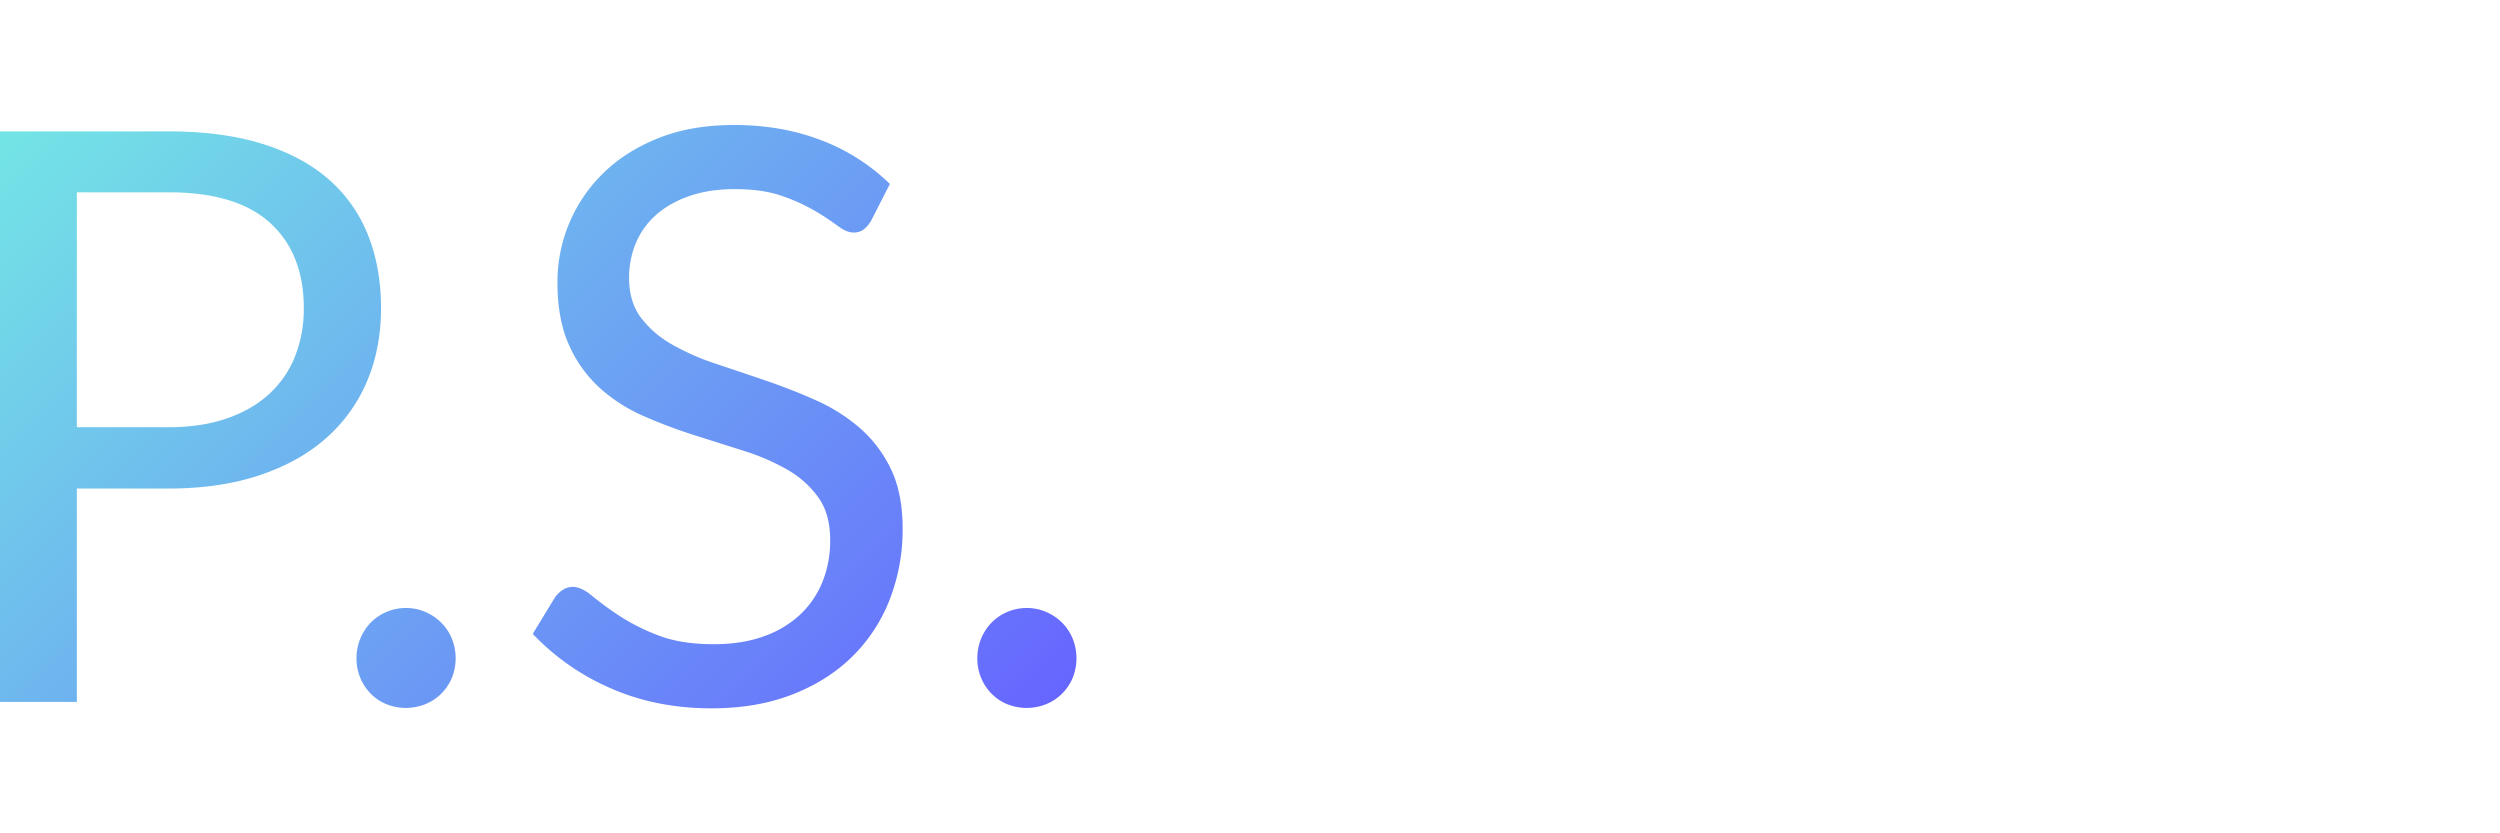 <svg id="digitalisierung-versicherung-kundenanfrage-02" xmlns="http://www.w3.org/2000/svg" xmlns:xlink="http://www.w3.org/1999/xlink" viewBox="0 0 1920 640"><defs><style>.cls-1{fill:url(#Unbenannter_Verlauf_5);}</style><linearGradient id="Unbenannter_Verlauf_5" x1="51.215" y1="49.683" x2="674.964" y2="673.432" gradientUnits="userSpaceOnUse"><stop offset="0" stop-color="#73e5e5"/><stop offset="1" stop-color="#66f"/></linearGradient></defs><title>digitalisierung-versicherung-kundenanfrage-02</title><path id="grafik" class="cls-1" d="M59.024,375.201V539.103H0v-438.205H129.35q41.591,0,72.327,9.631,30.729,9.631,50.916,27.369A110.411,110.411,0,0,1,282.71,180.706q9.922,25.085,9.929,55.963,0,30.594-10.691,55.963a120.278,120.278,0,0,1-31.356,43.734q-20.628,18.343-51.215,28.594-30.572,10.235-70.028,10.243Zm0-47.093h70.327q25.376,0,44.794-6.734,19.418-6.719,32.58-18.799A78.388,78.388,0,0,0,226.598,273.668a98.821,98.821,0,0,0,6.719-37q0-41.882-25.831-65.429-25.846-23.562-78.136-23.547H59.024ZM273.796,505.462a39.16,39.16,0,0,1,10.855-27.22,37.904,37.904,0,0,1,27.071-11.303,37.017,37.017,0,0,1,14.976,3.061,39.051,39.051,0,0,1,12.229,8.242,37.459,37.459,0,0,1,8.108,12.244,40.394,40.394,0,0,1,0,30.117,37.708,37.708,0,0,1-8.108,12.079,37.238,37.238,0,0,1-12.229,8.108,40.201,40.201,0,0,1-29.967,0,35.7,35.7,0,0,1-12.079-8.108A38.38,38.38,0,0,1,273.796,505.462ZM669.073,169.402a23.87,23.87,0,0,1-5.808,6.868,12.903,12.903,0,0,1-7.958,2.299q-5.196,0-12.079-5.196A192.693,192.693,0,0,0,625.802,161.907a141.325,141.325,0,0,0-25.383-11.467q-14.827-5.196-35.925-5.196-19.889,0-35.178,5.345-15.275,5.353-25.533,14.528a59.721,59.721,0,0,0-15.439,21.561,68.44,68.44,0,0,0-5.196,26.757q0,18.343,9.019,30.43A77.641,77.641,0,0,0,516.027,264.5,182.217,182.217,0,0,0,549.653,279.327q18.814,6.271,38.538,13.005,19.732,6.719,38.523,15.125a135.419,135.419,0,0,1,33.64,21.262,97.034,97.034,0,0,1,23.86,31.49q9.004,18.657,9.019,45.869a147.876,147.876,0,0,1-9.795,53.977,124.634,124.634,0,0,1-28.579,43.883q-18.813,18.657-46.183,29.355Q581.307,544,546.442,544q-42.51,0-77.509-15.454a181.659,181.659,0,0,1-59.785-41.733l17.126-28.131a22.401,22.401,0,0,1,5.958-5.659,13.902,13.902,0,0,1,7.794-2.299q6.428,0,14.678,6.883a247.483,247.483,0,0,0,20.65,15.14,158.974,158.974,0,0,0,29.967,15.14q17.582,6.876,42.957,6.868,21.098,0,37.612-5.808a79.689,79.689,0,0,0,27.981-16.35,70.947,70.947,0,0,0,17.589-25.234,84.303,84.303,0,0,0,6.107-32.715q0-19.889-9.019-32.565a74.946,74.946,0,0,0-23.696-21.262,166.36,166.36,0,0,0-33.491-14.528q-18.791-5.958-38.523-12.229A386.037,386.037,0,0,1,494.317,319.537a124.872,124.872,0,0,1-33.491-21.397A98.222,98.222,0,0,1,437.13,265.262q-9.026-19.709-9.019-48.766a116.776,116.776,0,0,1,35.163-83.481q17.111-16.82,42.345-26.921Q530.861,96.015,563.569,96q36.709,0,66.967,11.632a153.959,153.959,0,0,1,52.902,33.64Zm81.51,336.06a39.16,39.16,0,0,1,10.855-27.22,37.904,37.904,0,0,1,27.071-11.303,37.017,37.017,0,0,1,14.976,3.061,39.052,39.052,0,0,1,12.229,8.242,37.459,37.459,0,0,1,8.108,12.244,40.394,40.394,0,0,1,0,30.117,37.708,37.708,0,0,1-8.108,12.079,37.239,37.239,0,0,1-12.229,8.108,40.201,40.201,0,0,1-29.967,0,35.7,35.7,0,0,1-12.079-8.108,38.38,38.38,0,0,1-10.855-27.22Z"/></svg>